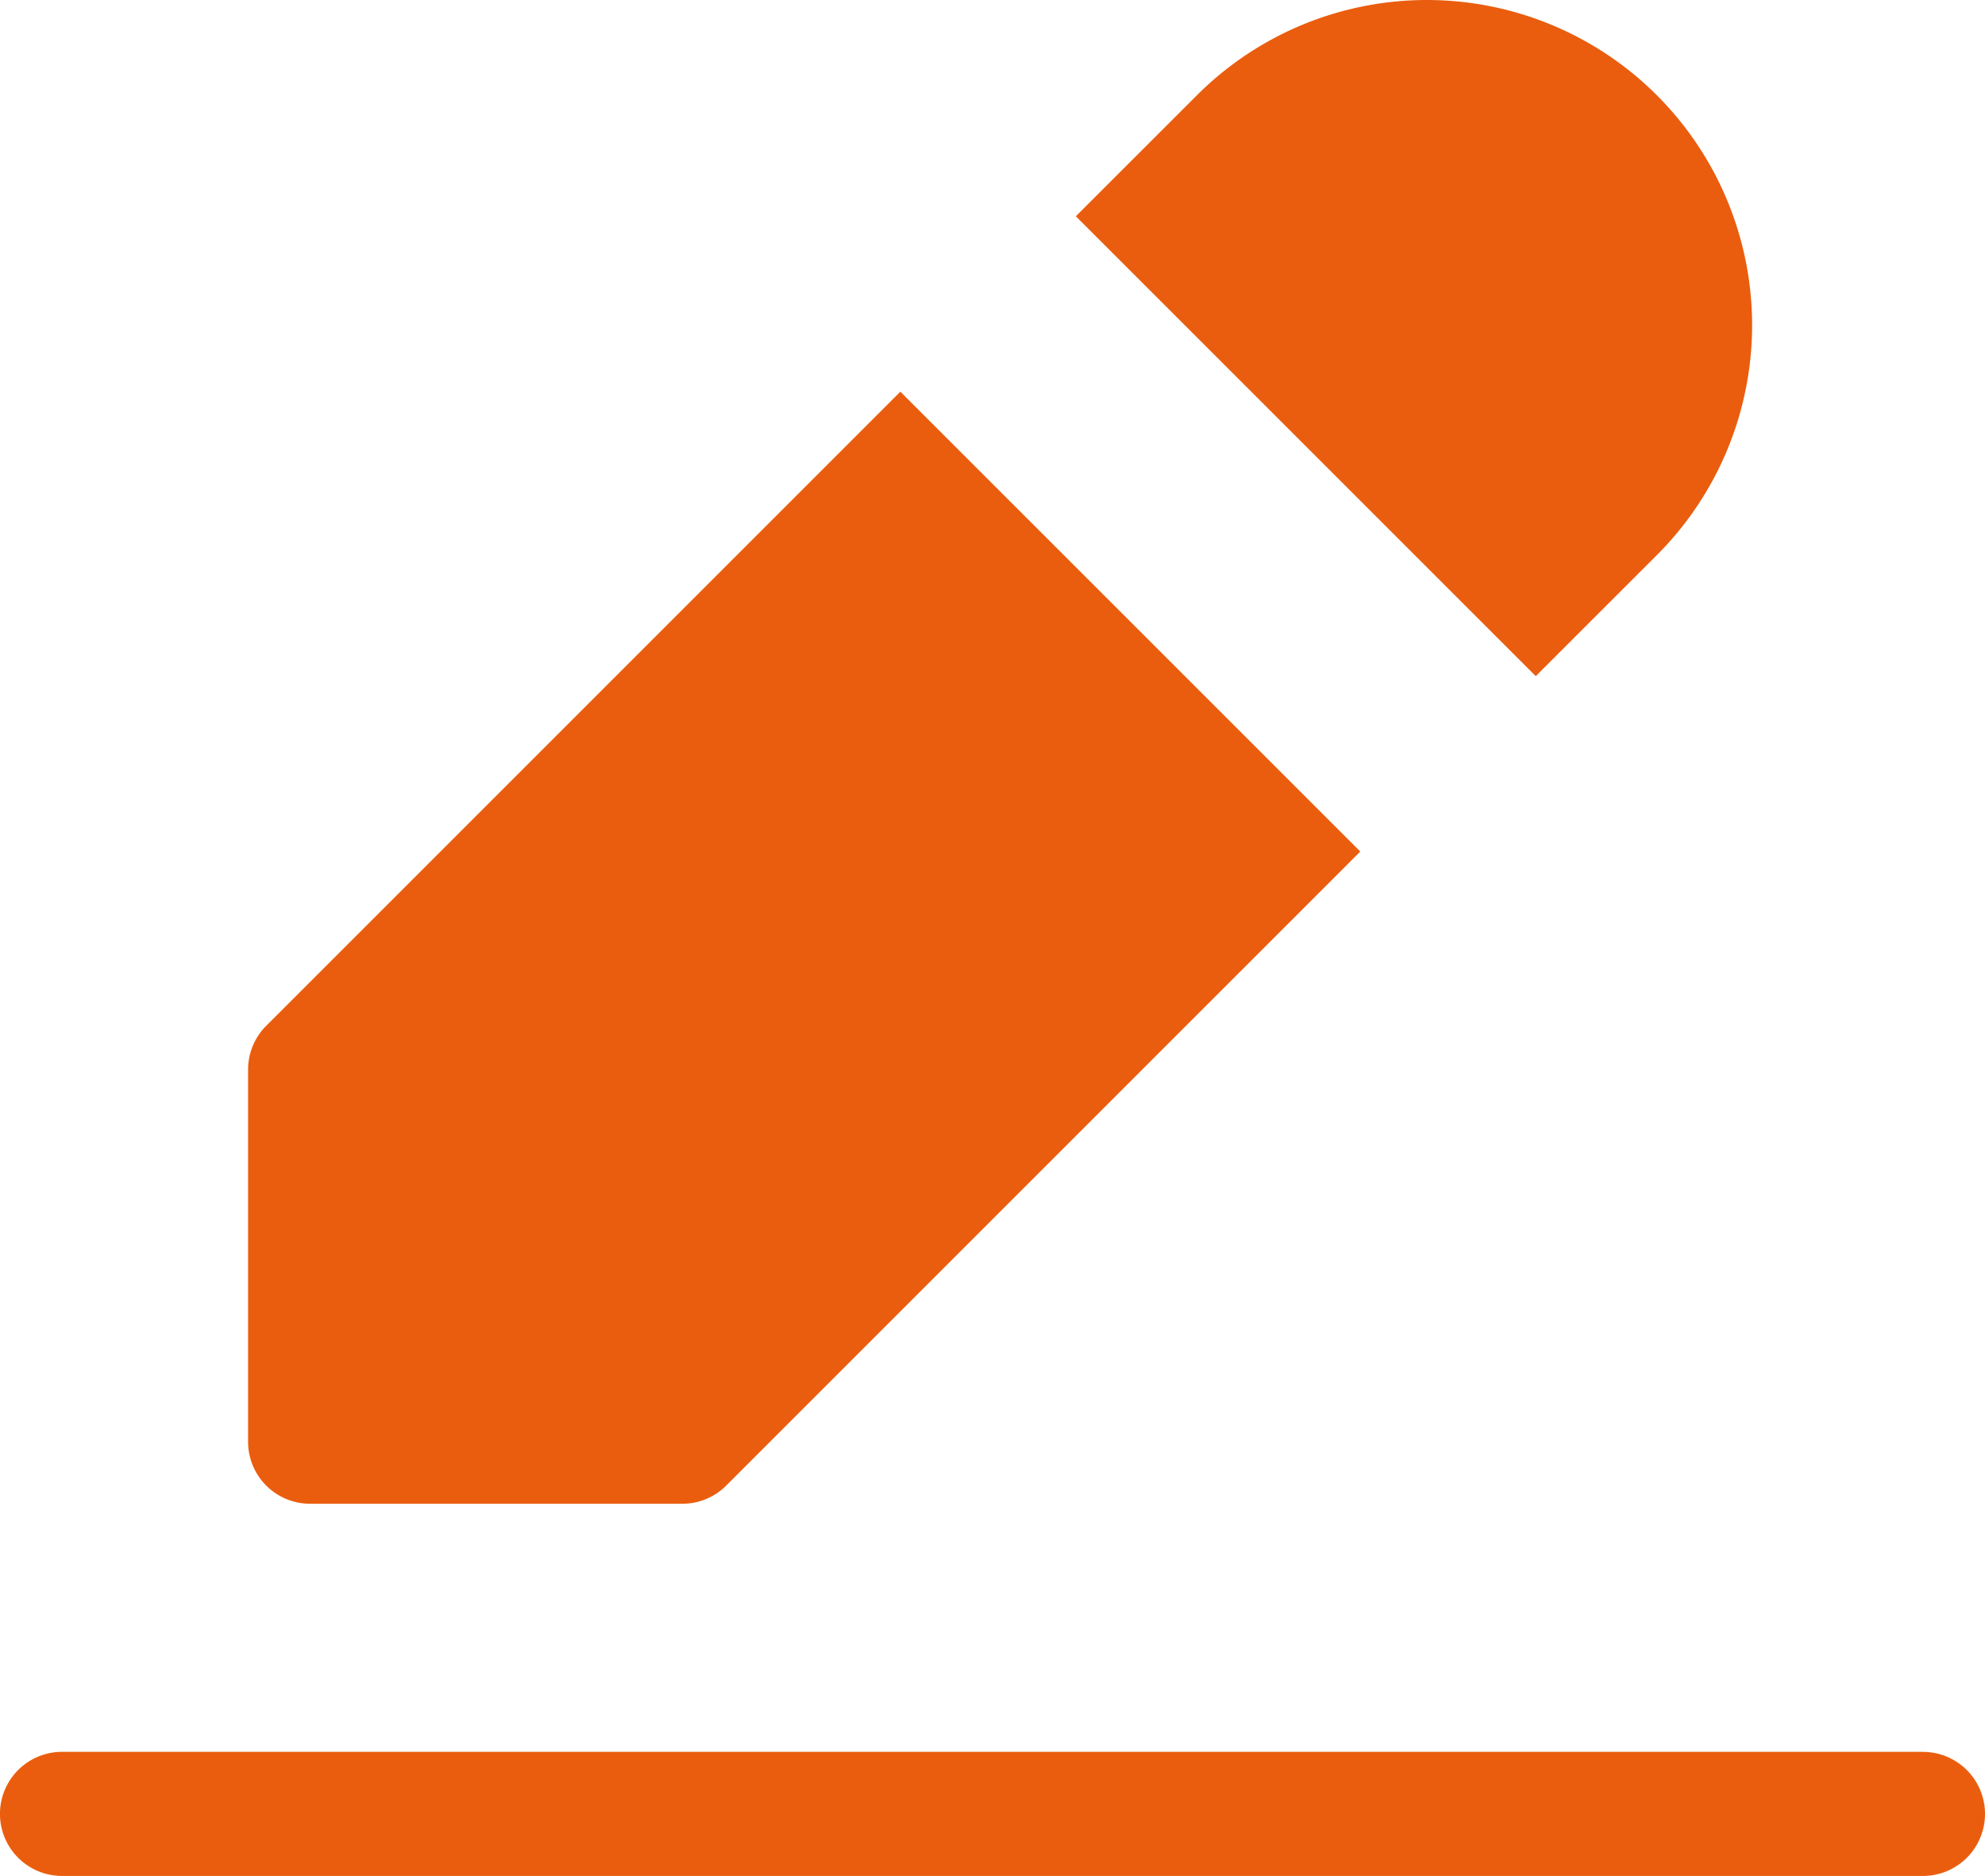 <svg xmlns="http://www.w3.org/2000/svg" width="36.966" height="34.939" viewBox="0 0 36.966 34.939"><path id="Trac&#xE9;_654" data-name="Trac&#xE9; 654" d="M32.6,17.471,24.035,8.906,26.29,6.652a6.056,6.056,0,1,1,8.565,8.565ZM9.776,32.885h6.931a1.154,1.154,0,0,0,.817-.338L29.332,20.738l-8.565-8.565L8.959,23.982a1.155,1.155,0,0,0-.339.817V31.73a1.154,1.154,0,0,0,1.155,1.155Zm30.035,4.621H5.155a1.155,1.155,0,0,0,0,2.311H39.811a1.155,1.155,0,0,0,0-2.31Z" transform="translate(-4 -4.878)" fill="#ea5d0e"></path></svg>